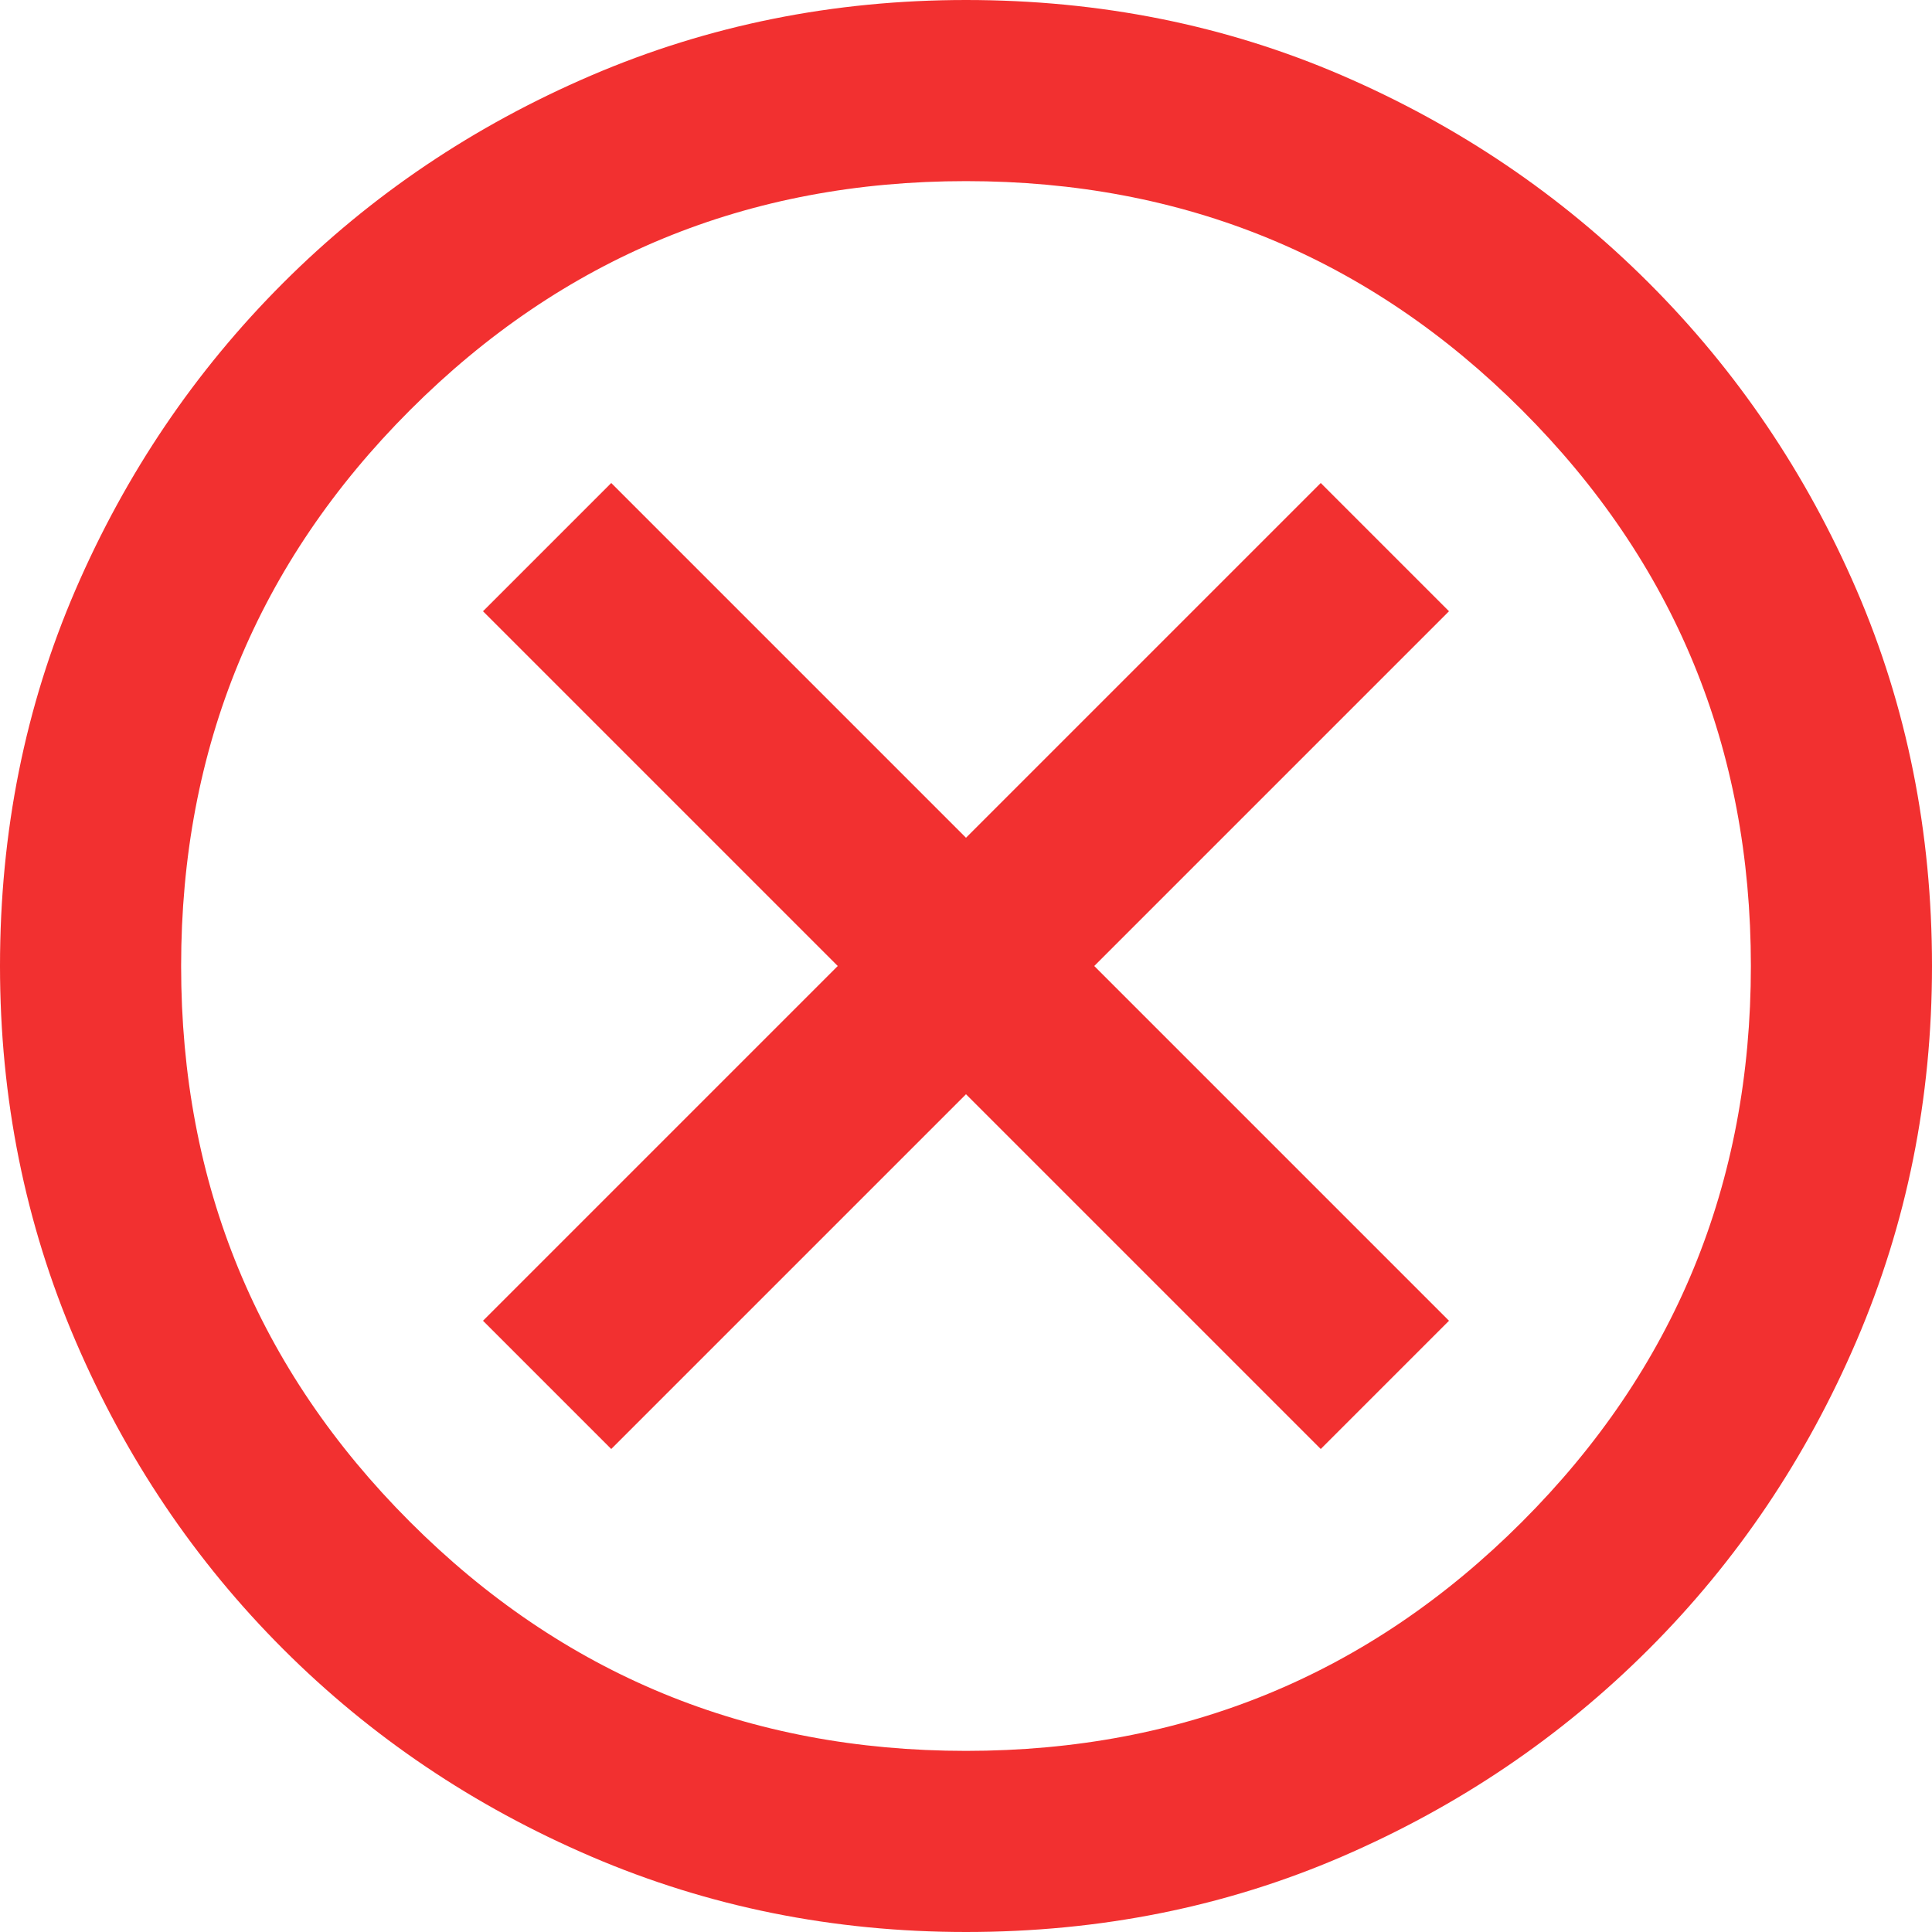 <svg width="16" height="16" viewBox="0 0 16 16" fill="none" xmlns="http://www.w3.org/2000/svg">
<path d="M5.062 12L8 9.062L10.938 12L12 10.938L9.062 8L12 5.062L10.938 4L8 6.938L5.062 4L4 5.062L6.938 8L4 10.938L5.062 12ZM8 16C6.903 16 5.868 15.792 4.896 15.375C3.924 14.958 3.073 14.385 2.344 13.656C1.615 12.927 1.042 12.076 0.625 11.104C0.208 10.132 0 9.097 0 8C0 6.889 0.208 5.851 0.625 4.885C1.042 3.92 1.615 3.073 2.344 2.344C3.073 1.615 3.924 1.042 4.896 0.625C5.868 0.208 6.903 0 8 0C9.111 0 10.149 0.208 11.115 0.625C12.08 1.042 12.927 1.615 13.656 2.344C14.385 3.073 14.958 3.92 15.375 4.885C15.792 5.851 16 6.889 16 8C16 9.097 15.792 10.132 15.375 11.104C14.958 12.076 14.385 12.927 13.656 13.656C12.927 14.385 12.08 14.958 11.115 15.375C10.149 15.792 9.111 16 8 16ZM8 14.5C9.806 14.5 11.34 13.868 12.604 12.604C13.868 11.34 14.5 9.806 14.5 8C14.5 6.194 13.868 4.66 12.604 3.396C11.34 2.132 9.806 1.5 8 1.5C6.194 1.5 4.66 2.132 3.396 3.396C2.132 4.66 1.5 6.194 1.5 8C1.5 9.806 2.132 11.34 3.396 12.604C4.66 13.868 6.194 14.5 8 14.5Z" fill="#F23030"/>
</svg>
